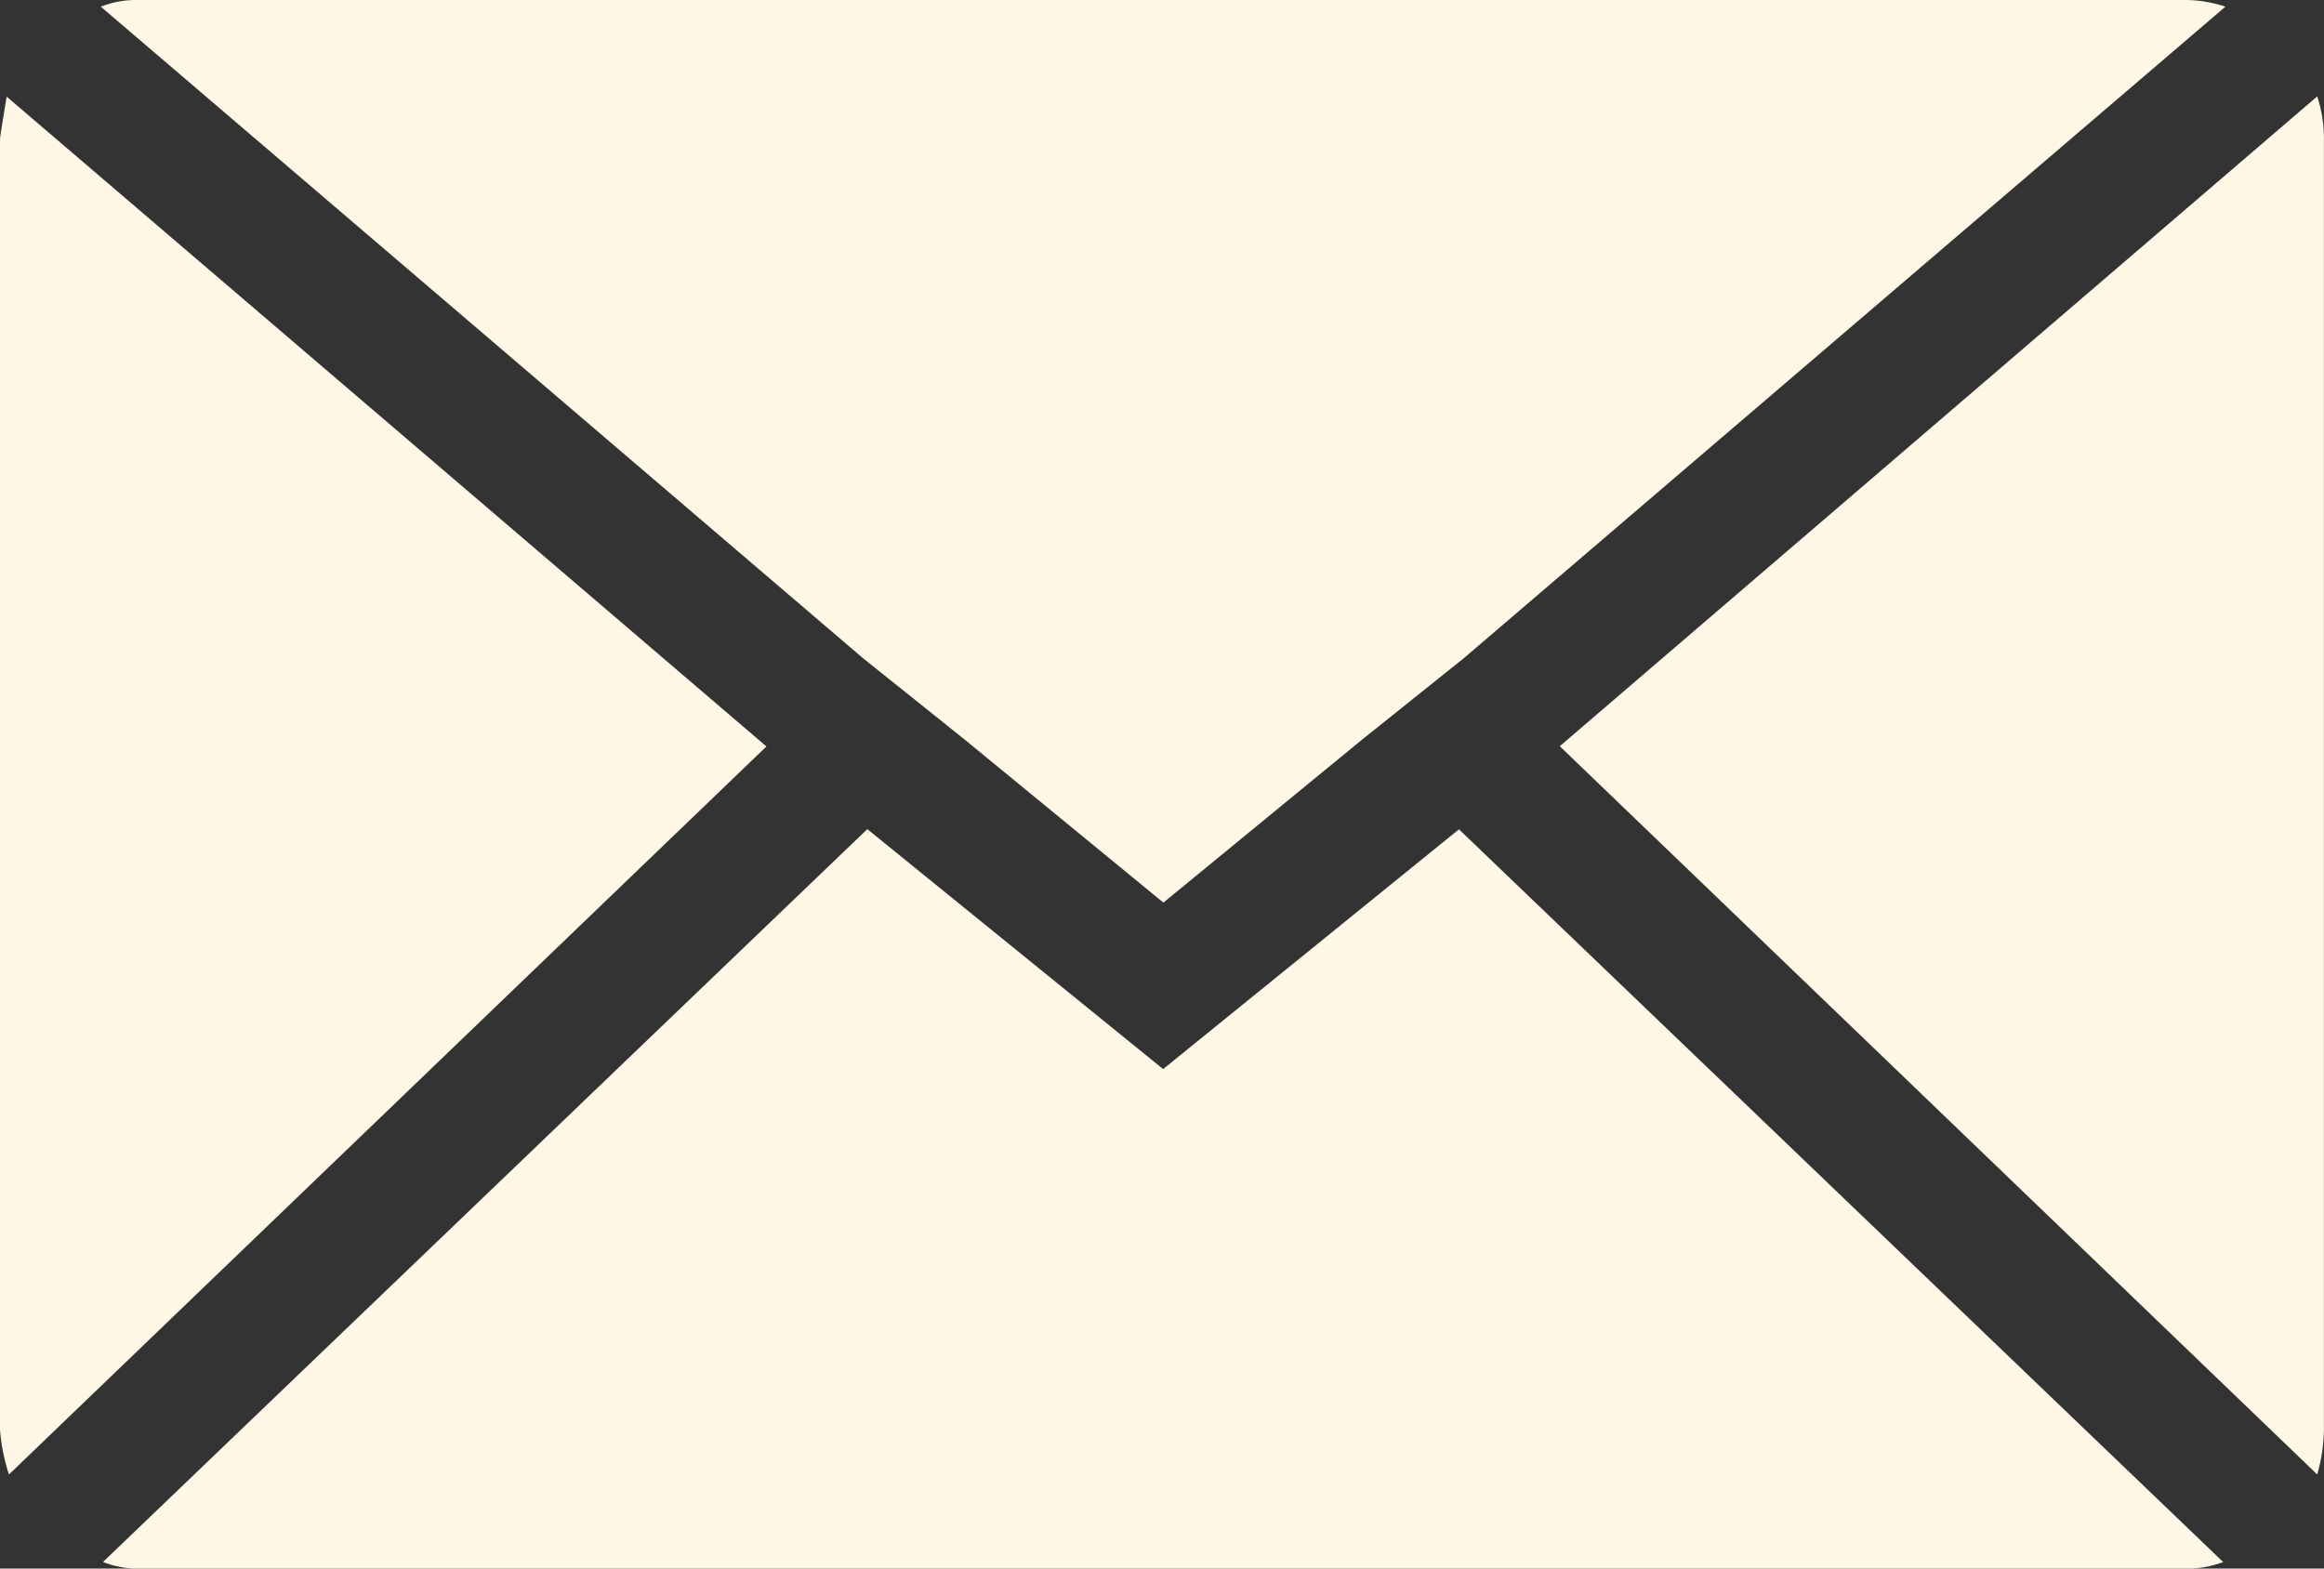 <?xml version="1.0" encoding="UTF-8"?>
<svg xmlns="http://www.w3.org/2000/svg" width="27.457" height="18.534" viewBox="0 0 27.457 18.534">
  <rect x="0" y="0" width="27.457" height="18.534" fill="#333333" stroke="none"/>
  <path id="Icon_zocial-email" data-name="Icon zocial-email" d="M.072,20.96V5.71q0-.026.079-.5l8.976,7.678L.178,21.49a2.244,2.244,0,0,1-.106-.53ZM1.263,4.147a1.141,1.141,0,0,1,.45-.079H25.887a1.5,1.5,0,0,1,.477.079l-9,7.7-1.191.953-2.356,1.933-2.356-1.933-1.191-.953ZM1.29,22.523l9.029-8.658L13.814,16.7l3.495-2.833,9.029,8.658a1.271,1.271,0,0,1-.45.079H1.714a1.2,1.2,0,0,1-.424-.079ZM18.5,12.885l8.949-7.678a1.58,1.58,0,0,1,.079.5V20.96a2.029,2.029,0,0,1-.079.53Z" transform="translate(-0.072 -4.068)" fill="#fff7e6"></path>
</svg>
